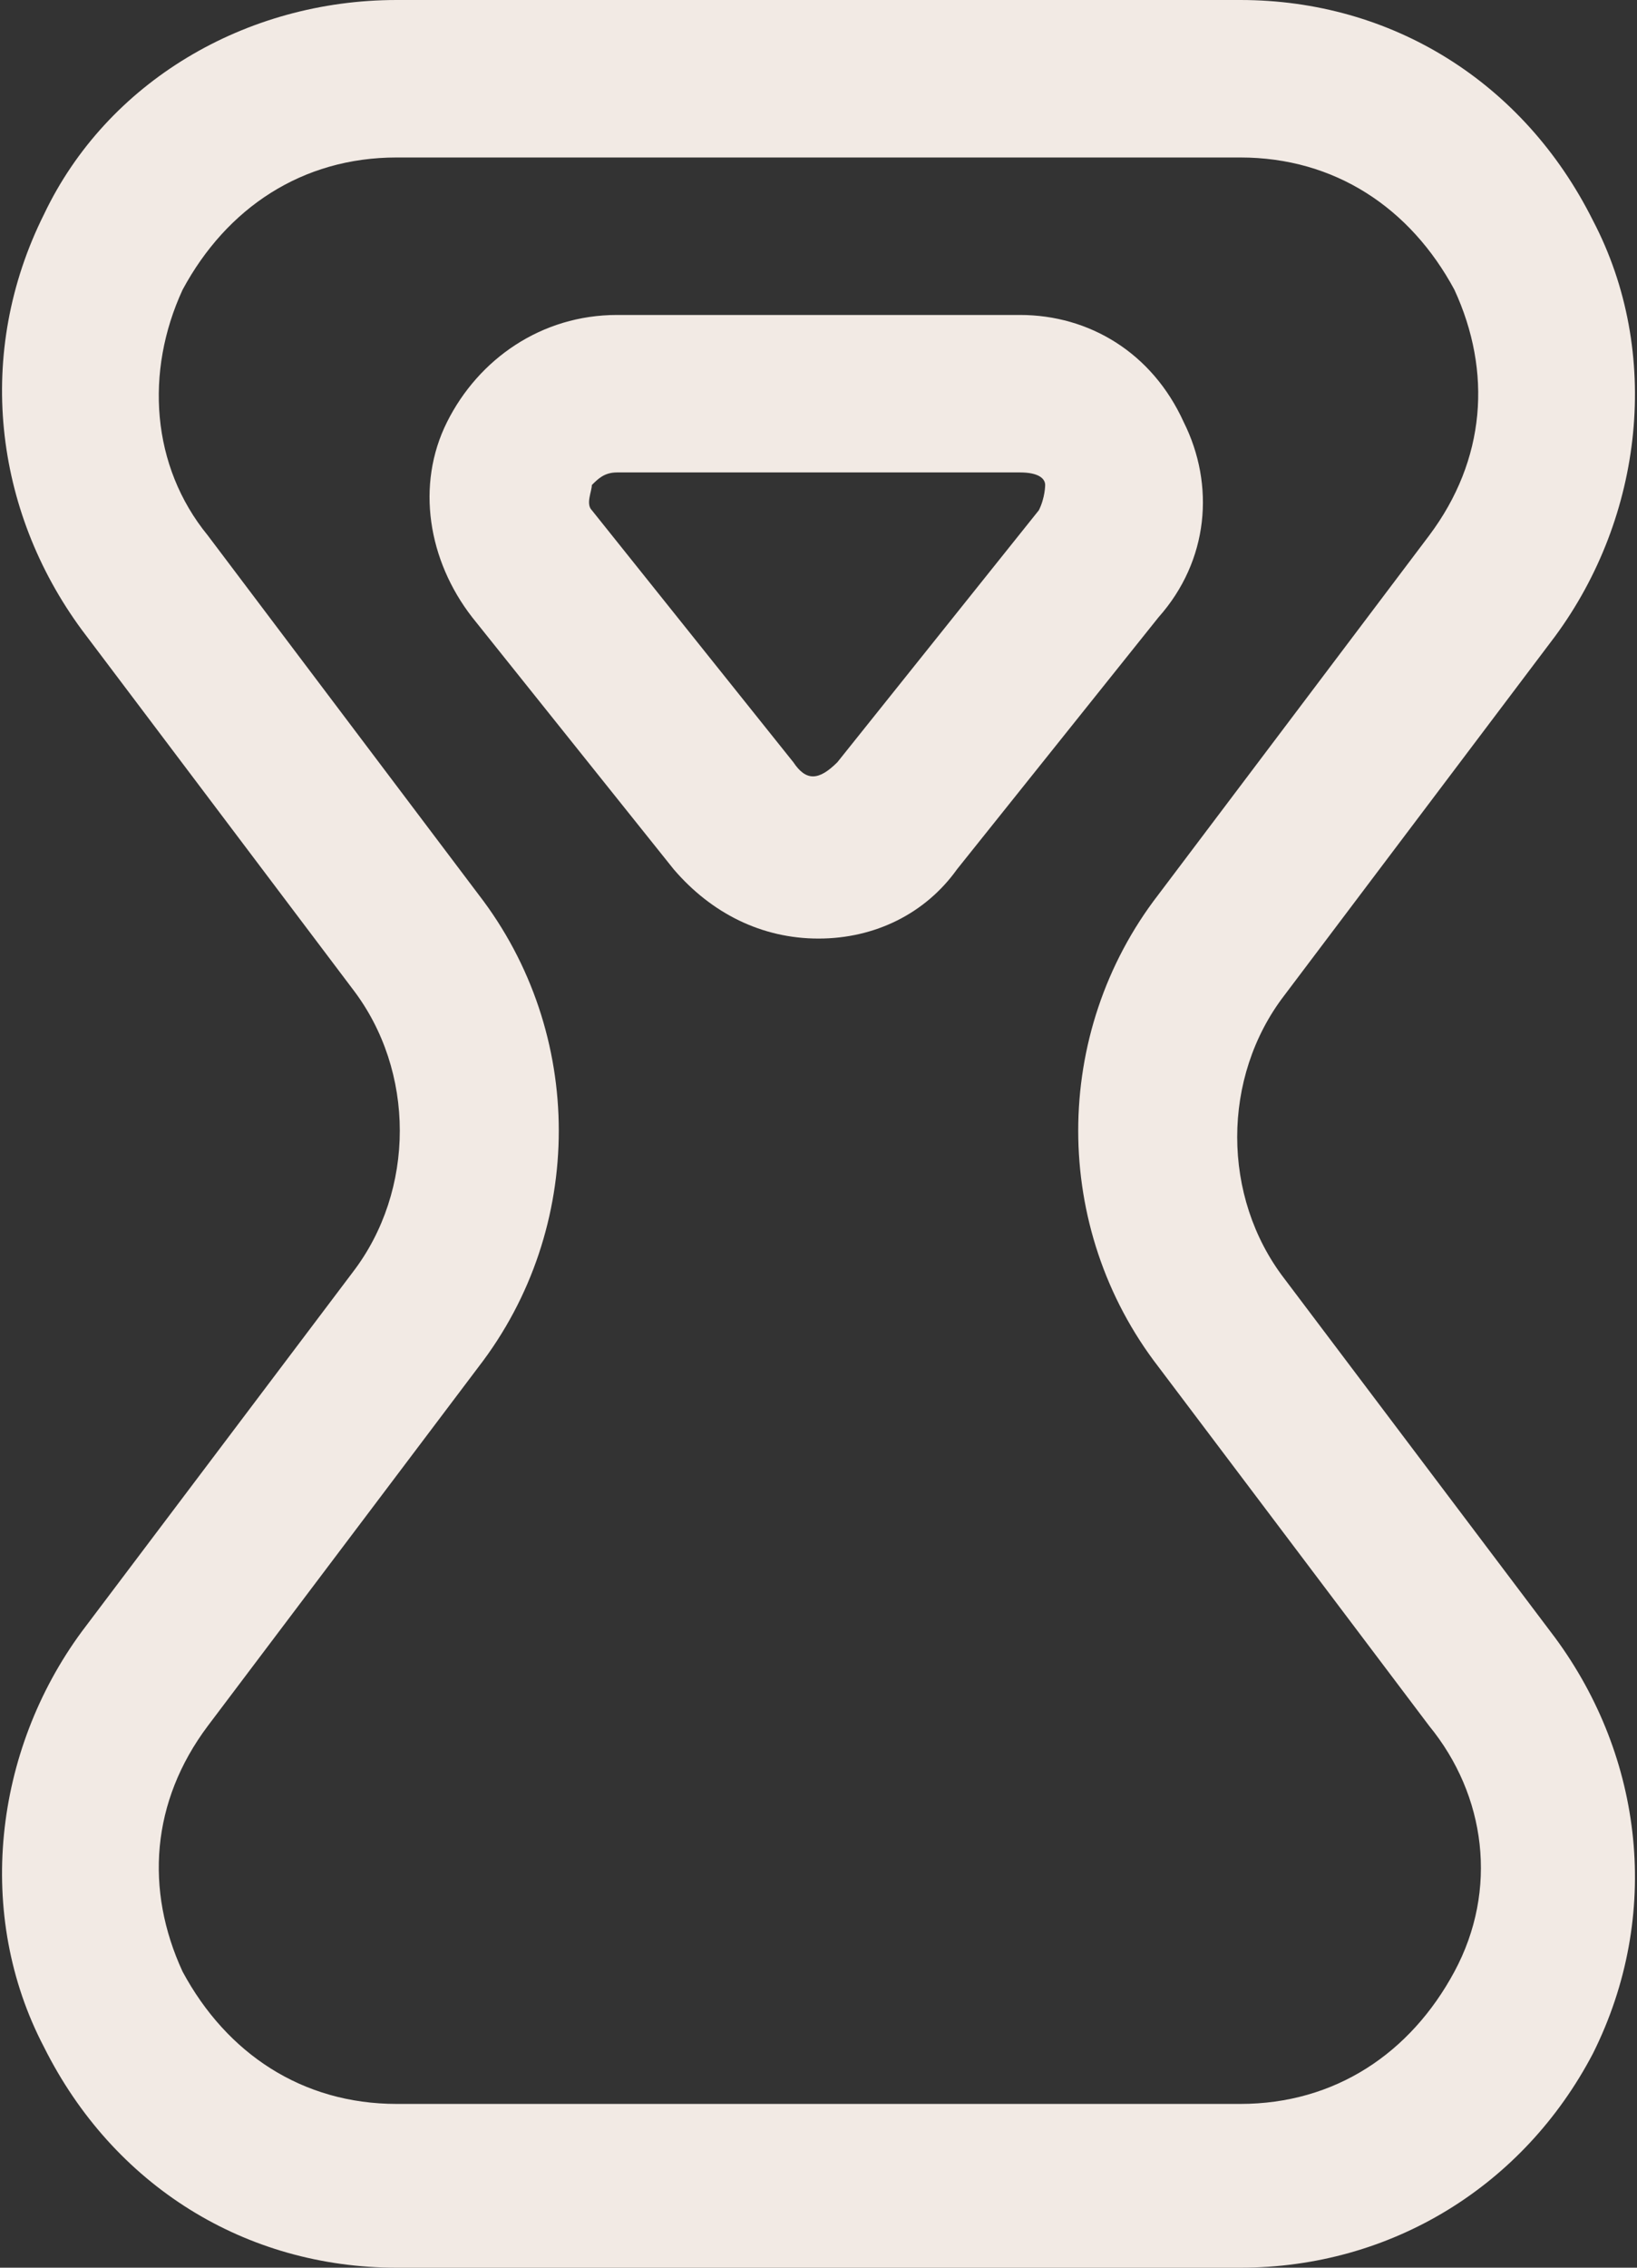 <?xml version="1.0" encoding="utf-8"?>
<!-- Generator: Adobe Illustrator 24.1.0, SVG Export Plug-In . SVG Version: 6.00 Build 0)  -->
<svg version="1.1" id="Layer_1" xmlns="http://www.w3.org/2000/svg" xmlns:xlink="http://www.w3.org/1999/xlink" x="0px" y="0px"
	 viewBox="0 0 26 36" style="enable-background:new 0 0 26 36;" xml:space="preserve">
<rect x="0" y="0" width="26" height="36" fill="#333333" stroke="none"/>
<style type="text/css">
	.st0{fill:#999C55;}
	.st1{fill:#F2EAE4;}
</style>
<path class="st0" d="M100.6,665.6c-1.4,0-2.7-0.6-3.5-1.7l-5-6.2c-1.1-1.4-1.3-3.2-0.5-4.8c0.8-1.6,2.3-2.6,4.1-2.6h10
	c1.8,0,3.3,1,4.1,2.6c0.8,1.6,0.6,3.4-0.5,4.8l-5,6.2C103.3,665,102,665.6,100.6,665.6 M95.6,654.2c-0.4,0-0.5,0.2-0.6,0.4
	c-0.1,0.1-0.1,0.4,0.1,0.7l5,6.2c0.3,0.4,0.7,0.4,1,0l5-6.2c0.2-0.3,0.1-0.6,0.1-0.7c-0.1-0.1-0.2-0.4-0.6-0.4H95.6z"/>
<path class="st0" d="M111,698.4H90.2c-3.7,0-7-2.1-8.7-5.4c-1.7-3.3-1.3-7.2,0.9-10.2l6.6-8.8c1.5-2.1,1.5-4.9,0-7l-6.6-8.8
	c-2.2-3-2.6-6.9-0.9-10.2c1.7-3.3,5-5.4,8.7-5.4H111c3.7,0,7,2.1,8.7,5.4c1.7,3.3,1.3,7.2-0.9,10.2l-6.6,8.8c-1.5,2.1-1.5,4.9,0,7
	l6.6,8.8c2.2,3,2.6,6.9,0.9,10.2C118,696.3,114.7,698.4,111,698.4 M90.2,646.4c-2.3,0-4.2,1.2-5.2,3.2c-1,2-0.8,4.3,0.6,6.1l6.6,8.8
	c2.6,3.4,2.6,8.2,0,11.7l-6.6,8.8c-1.4,1.8-1.6,4.1-0.6,6.1c1,2,3,3.2,5.2,3.2H111c2.3,0,4.2-1.2,5.2-3.2c1-2,0.8-4.3-0.5-6.1
	l-6.6-8.8c-2.6-3.4-2.6-8.2,0-11.7l6.6-8.8c1.4-1.8,1.6-4.1,0.5-6.1c-1-2-3-3.2-5.2-3.2H90.2z"/>
<g>
	<path class="st1" d="M13,14.9c-0.9,0-1.7-0.4-2.3-1.1l-3.2-4C6.8,8.9,6.6,7.7,7.1,6.7C7.6,5.7,8.6,5,9.8,5h6.4
		c1.1,0,2.1,0.6,2.6,1.7c0.5,1,0.4,2.2-0.4,3.1l-3.2,4C14.7,14.5,13.9,14.9,13,14.9 M9.8,7.5c-0.2,0-0.3,0.1-0.4,0.2
		c0,0.1-0.1,0.3,0,0.4l3.2,4c0.2,0.3,0.4,0.3,0.7,0l3.2-4c0.1-0.2,0.1-0.4,0.1-0.4c0-0.1-0.1-0.2-0.4-0.2H9.8z"/>
	<path class="st1" d="M19.7,36H6.3c-2.4,0-4.5-1.3-5.6-3.5c-1.1-2.1-0.8-4.7,0.6-6.6l4.3-5.7c1-1.3,1-3.2,0-4.5L1.3,10
		c-1.4-1.9-1.7-4.4-0.6-6.6C1.7,1.3,3.9,0,6.3,0h13.4c2.4,0,4.5,1.3,5.6,3.5c1.1,2.1,0.8,4.7-0.6,6.6l-4.3,5.7c-1,1.3-1,3.2,0,4.5
		l4.3,5.7c1.4,1.9,1.7,4.4,0.6,6.6C24.2,34.7,22.1,36,19.7,36 M6.3,2.5c-1.5,0-2.7,0.8-3.4,2.1C2.3,5.9,2.4,7.4,3.3,8.5l4.3,5.7
		c1.7,2.2,1.7,5.3,0,7.5l-4.3,5.7c-0.9,1.2-1,2.6-0.4,3.9c0.7,1.3,1.9,2.1,3.4,2.1h13.4c1.5,0,2.7-0.8,3.4-2.1
		c0.7-1.3,0.5-2.8-0.4-3.9l-4.3-5.7c-1.7-2.2-1.7-5.3,0-7.5l4.3-5.7c0.9-1.2,1-2.6,0.4-3.9c-0.7-1.3-1.9-2.1-3.4-2.1H6.3z"/>
</g>
</svg>
